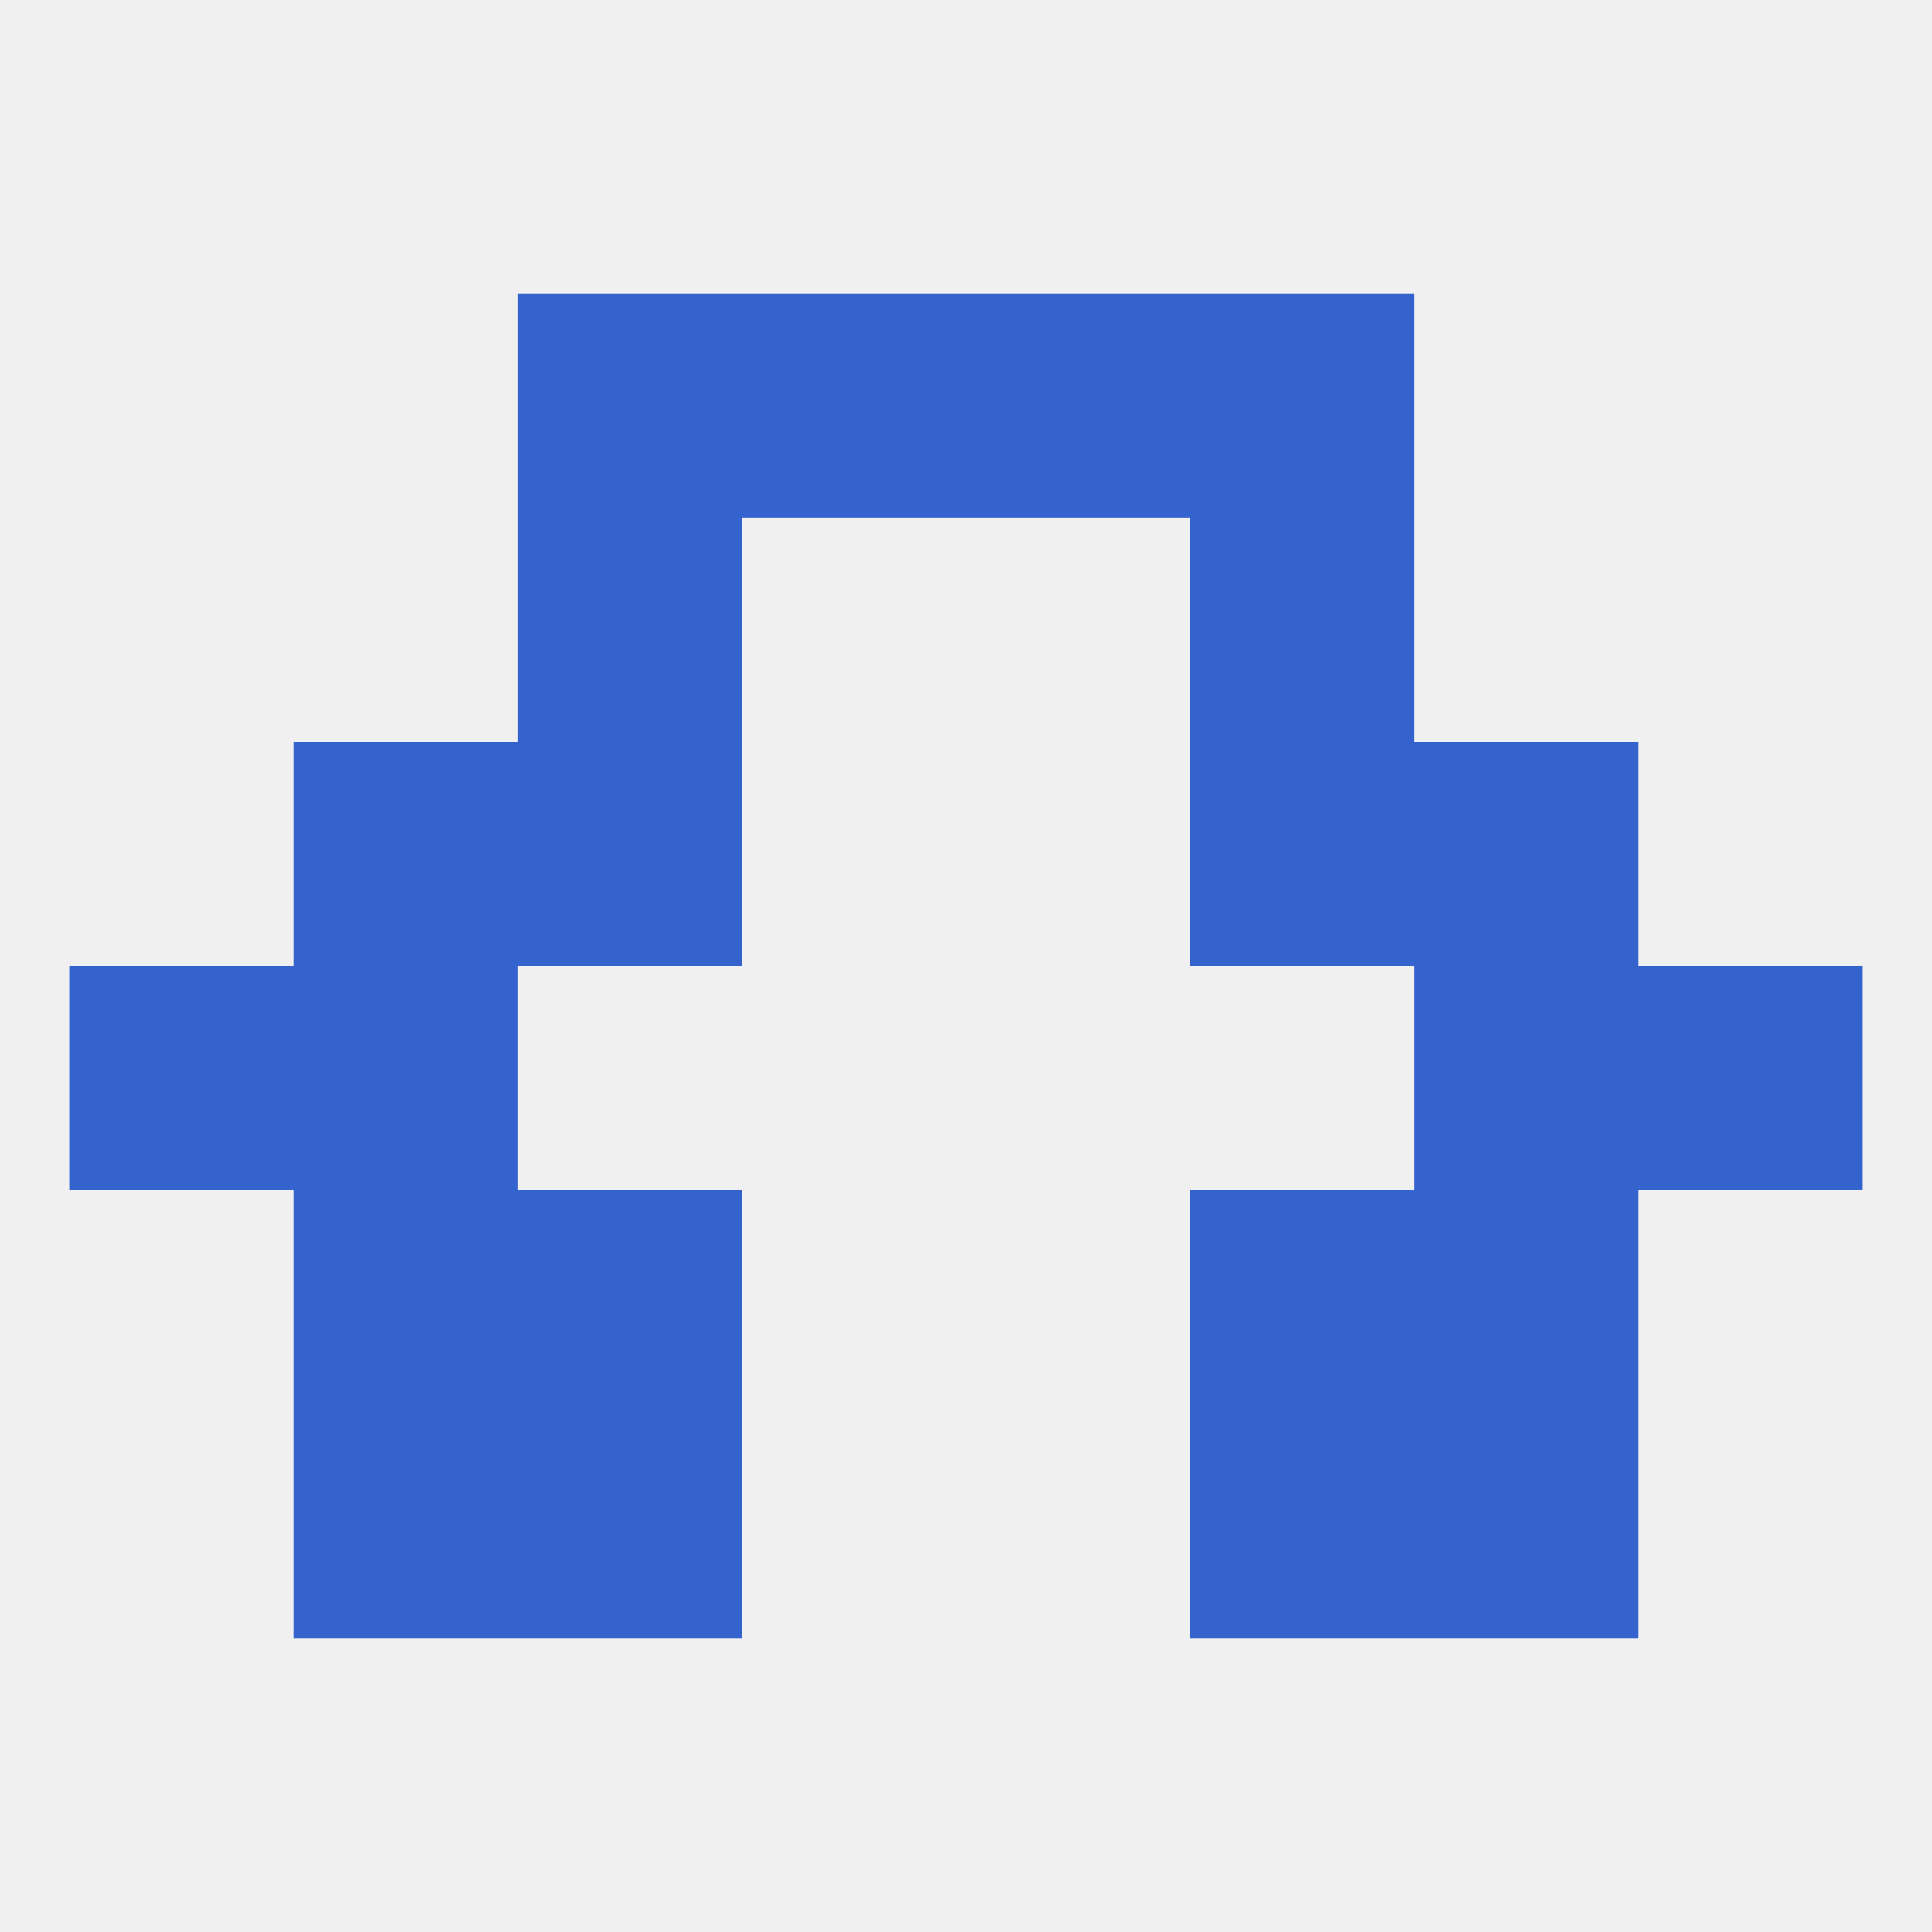 
<!--   <?xml version="1.0"?> -->
<svg version="1.1" baseprofile="full" xmlns="http://www.w3.org/2000/svg" xmlns:xlink="http://www.w3.org/1999/xlink" xmlns:ev="http://www.w3.org/2001/xml-events" width="250" height="250" viewBox="0 0 250 250" >
	<rect width="100%" height="100%" fill="rgba(240,240,240,255)"/>

	<rect x="96" y="38" width="29" height="29" fill="rgba(53,99,206,255)"/>
	<rect x="125" y="38" width="29" height="29" fill="rgba(53,99,206,255)"/>
	<rect x="67" y="38" width="29" height="29" fill="rgba(53,99,206,255)"/>
	<rect x="154" y="38" width="29" height="29" fill="rgba(53,99,206,255)"/>
	<rect x="9" y="125" width="29" height="29" fill="rgba(53,99,206,255)"/>
	<rect x="212" y="125" width="29" height="29" fill="rgba(53,99,206,255)"/>
	<rect x="38" y="125" width="29" height="29" fill="rgba(53,99,206,255)"/>
	<rect x="183" y="125" width="29" height="29" fill="rgba(53,99,206,255)"/>
	<rect x="38" y="154" width="29" height="29" fill="rgba(53,99,206,255)"/>
	<rect x="183" y="154" width="29" height="29" fill="rgba(53,99,206,255)"/>
	<rect x="67" y="154" width="29" height="29" fill="rgba(53,99,206,255)"/>
	<rect x="154" y="154" width="29" height="29" fill="rgba(53,99,206,255)"/>
	<rect x="183" y="96" width="29" height="29" fill="rgba(53,99,206,255)"/>
	<rect x="67" y="96" width="29" height="29" fill="rgba(53,99,206,255)"/>
	<rect x="154" y="96" width="29" height="29" fill="rgba(53,99,206,255)"/>
	<rect x="38" y="96" width="29" height="29" fill="rgba(53,99,206,255)"/>
	<rect x="38" y="183" width="29" height="29" fill="rgba(53,99,206,255)"/>
	<rect x="183" y="183" width="29" height="29" fill="rgba(53,99,206,255)"/>
	<rect x="67" y="183" width="29" height="29" fill="rgba(53,99,206,255)"/>
	<rect x="154" y="183" width="29" height="29" fill="rgba(53,99,206,255)"/>
	<rect x="67" y="67" width="29" height="29" fill="rgba(53,99,206,255)"/>
	<rect x="154" y="67" width="29" height="29" fill="rgba(53,99,206,255)"/>
</svg>